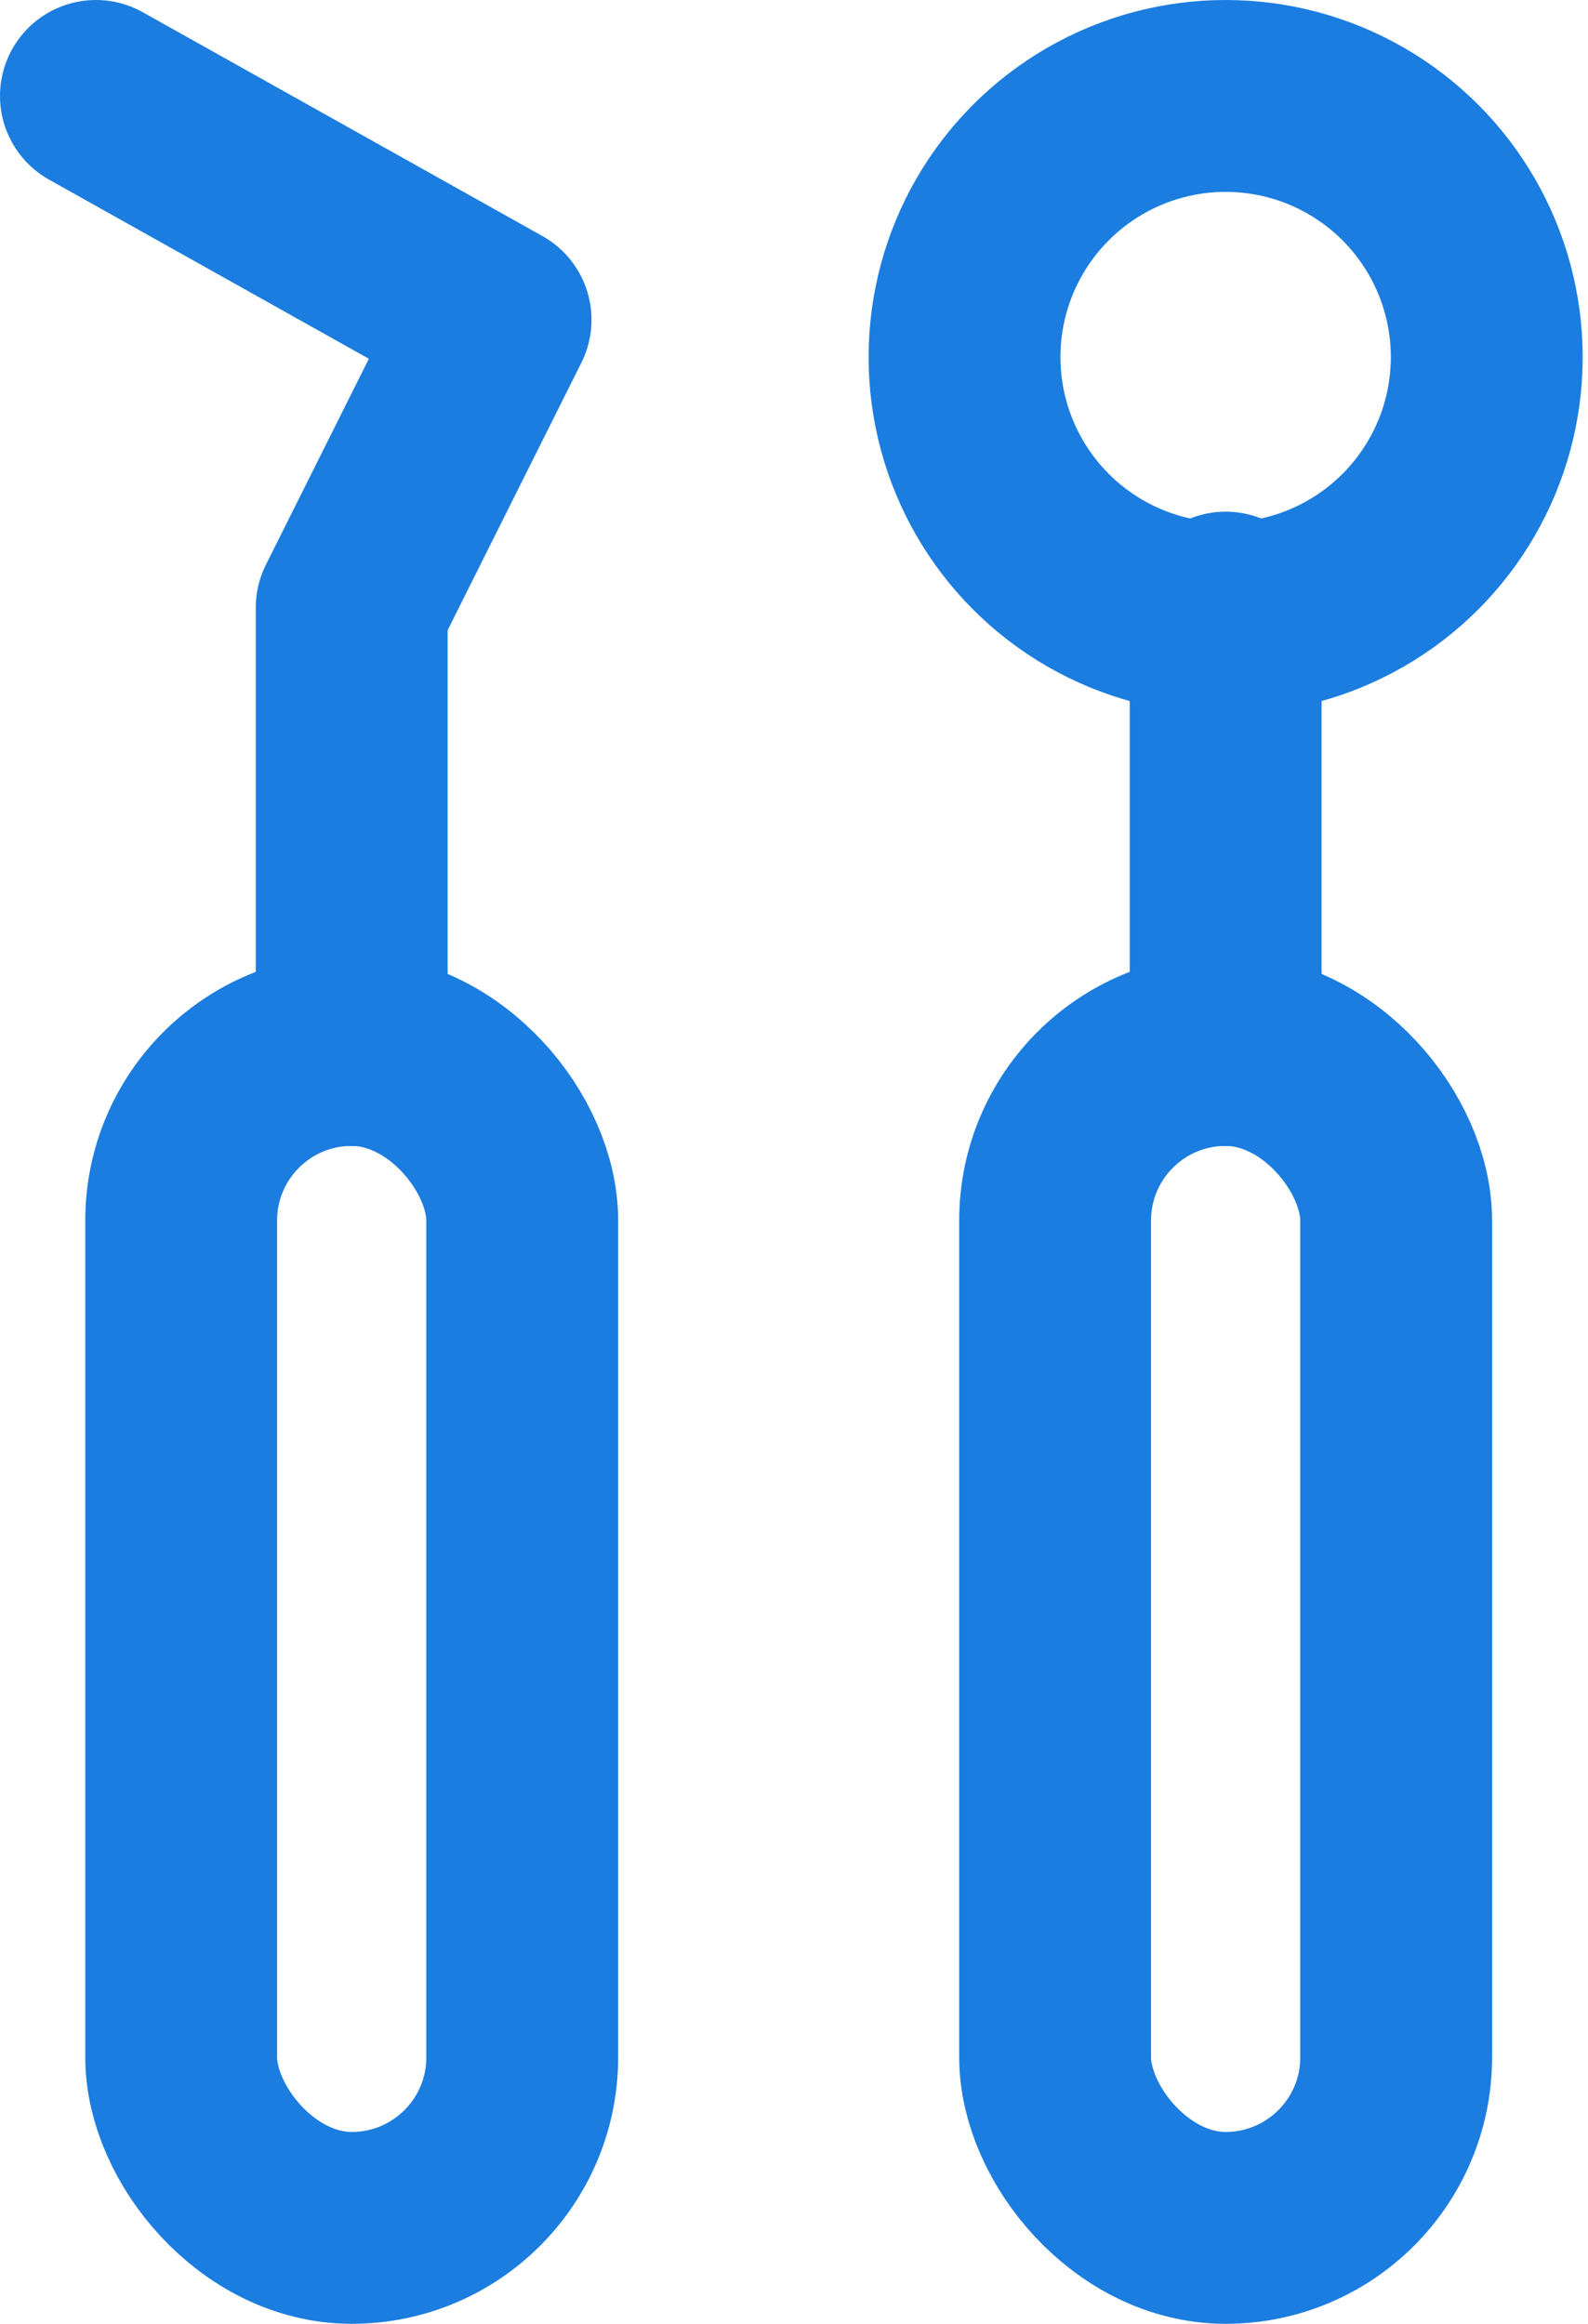 <?xml version="1.0" encoding="UTF-8"?>
<svg id="_레이어_1" data-name="레이어_1" xmlns="http://www.w3.org/2000/svg" width="29.8" height="43.6" version="1.1" viewBox="0 0 29.8 43.6">
  <!-- Generator: Adobe Illustrator 29.3.0, SVG Export Plug-In . SVG Version: 2.1.0 Build 146)  -->
  <defs>
    <style>
      .st0 {
        fill: none;
        stroke: #1b7ddf;
        stroke-linecap: round;
        stroke-linejoin: round;
        stroke-width: 3.6px;
      }
    </style>
  </defs>
  <rect class="st0" x="3.4" y="19.7" width="6.4" height="22.1" rx="3.2" ry="3.2"/>
  <polyline class="st0" points="6.6 19.7 6.6 11.4 9.3 6 1.8 1.8"/>
  <rect class="st0" x="19.8" y="19.7" width="6.4" height="22.1" rx="3.2" ry="3.2"/>
  <line class="st0" x1="23" y1="19.7" x2="23" y2="11.4"/>
  <circle class="st0" cx="23" cy="6.7" r="4.9"/>
</svg>